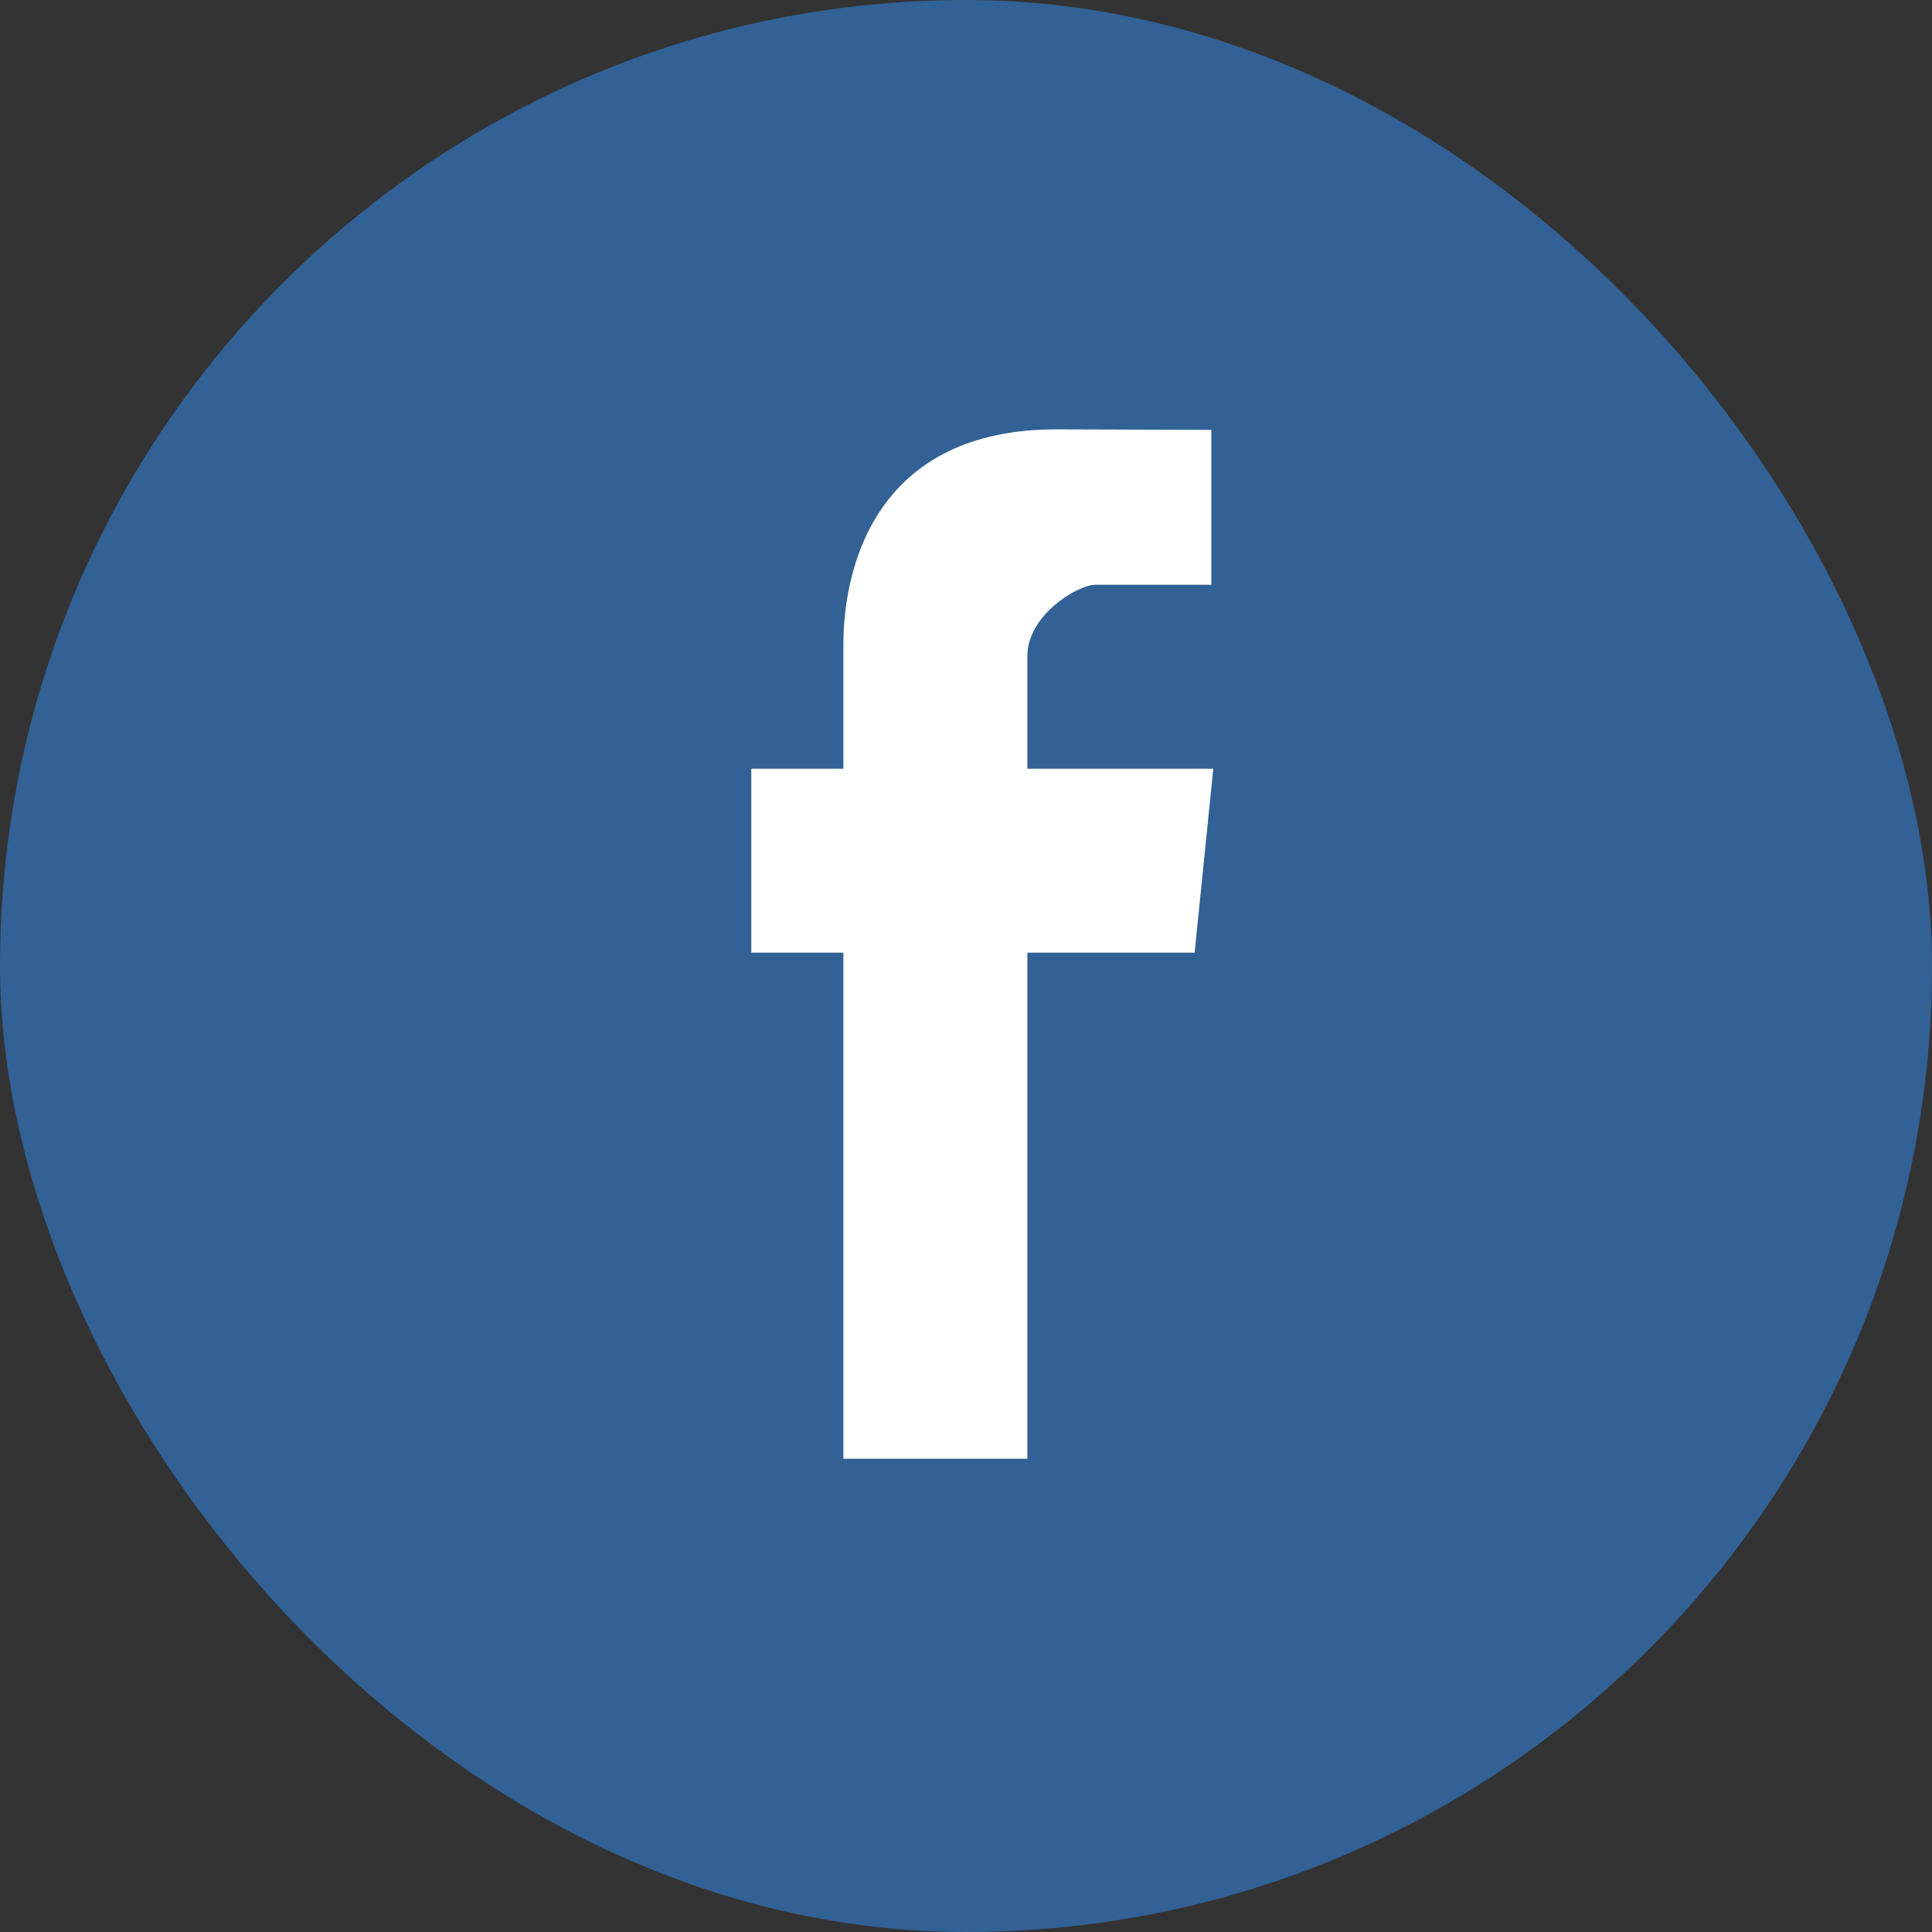 <svg xmlns="http://www.w3.org/2000/svg" width="30" height="30" viewBox="0 0 30 30">
    <rect x="0" y="0" width="30" height="30" fill="#333333" stroke="none"/>
    <g fill="none" fill-rule="evenodd">
        <g>
            <g>
                <g>
                    <g transform="translate(-184 -570) translate(100 358.25) translate(0 211.75) translate(84)">
                        <rect width="30" height="30" fill="#316195" rx="15"/>
                        <path fill="#FFF" d="M13.096 22.65v-7.857h-1.43v-2.856h1.43v-1.92c0-1.308.572-3.35 3.304-3.35l2.41.008V9.08h-1.797c-.29 0-1.06.48-1.06 1.103v1.754h2.887l-.29 2.856h-2.597v7.858h-2.857z"/>
                    </g>
                </g>
            </g>
        </g>
    </g>
</svg>
